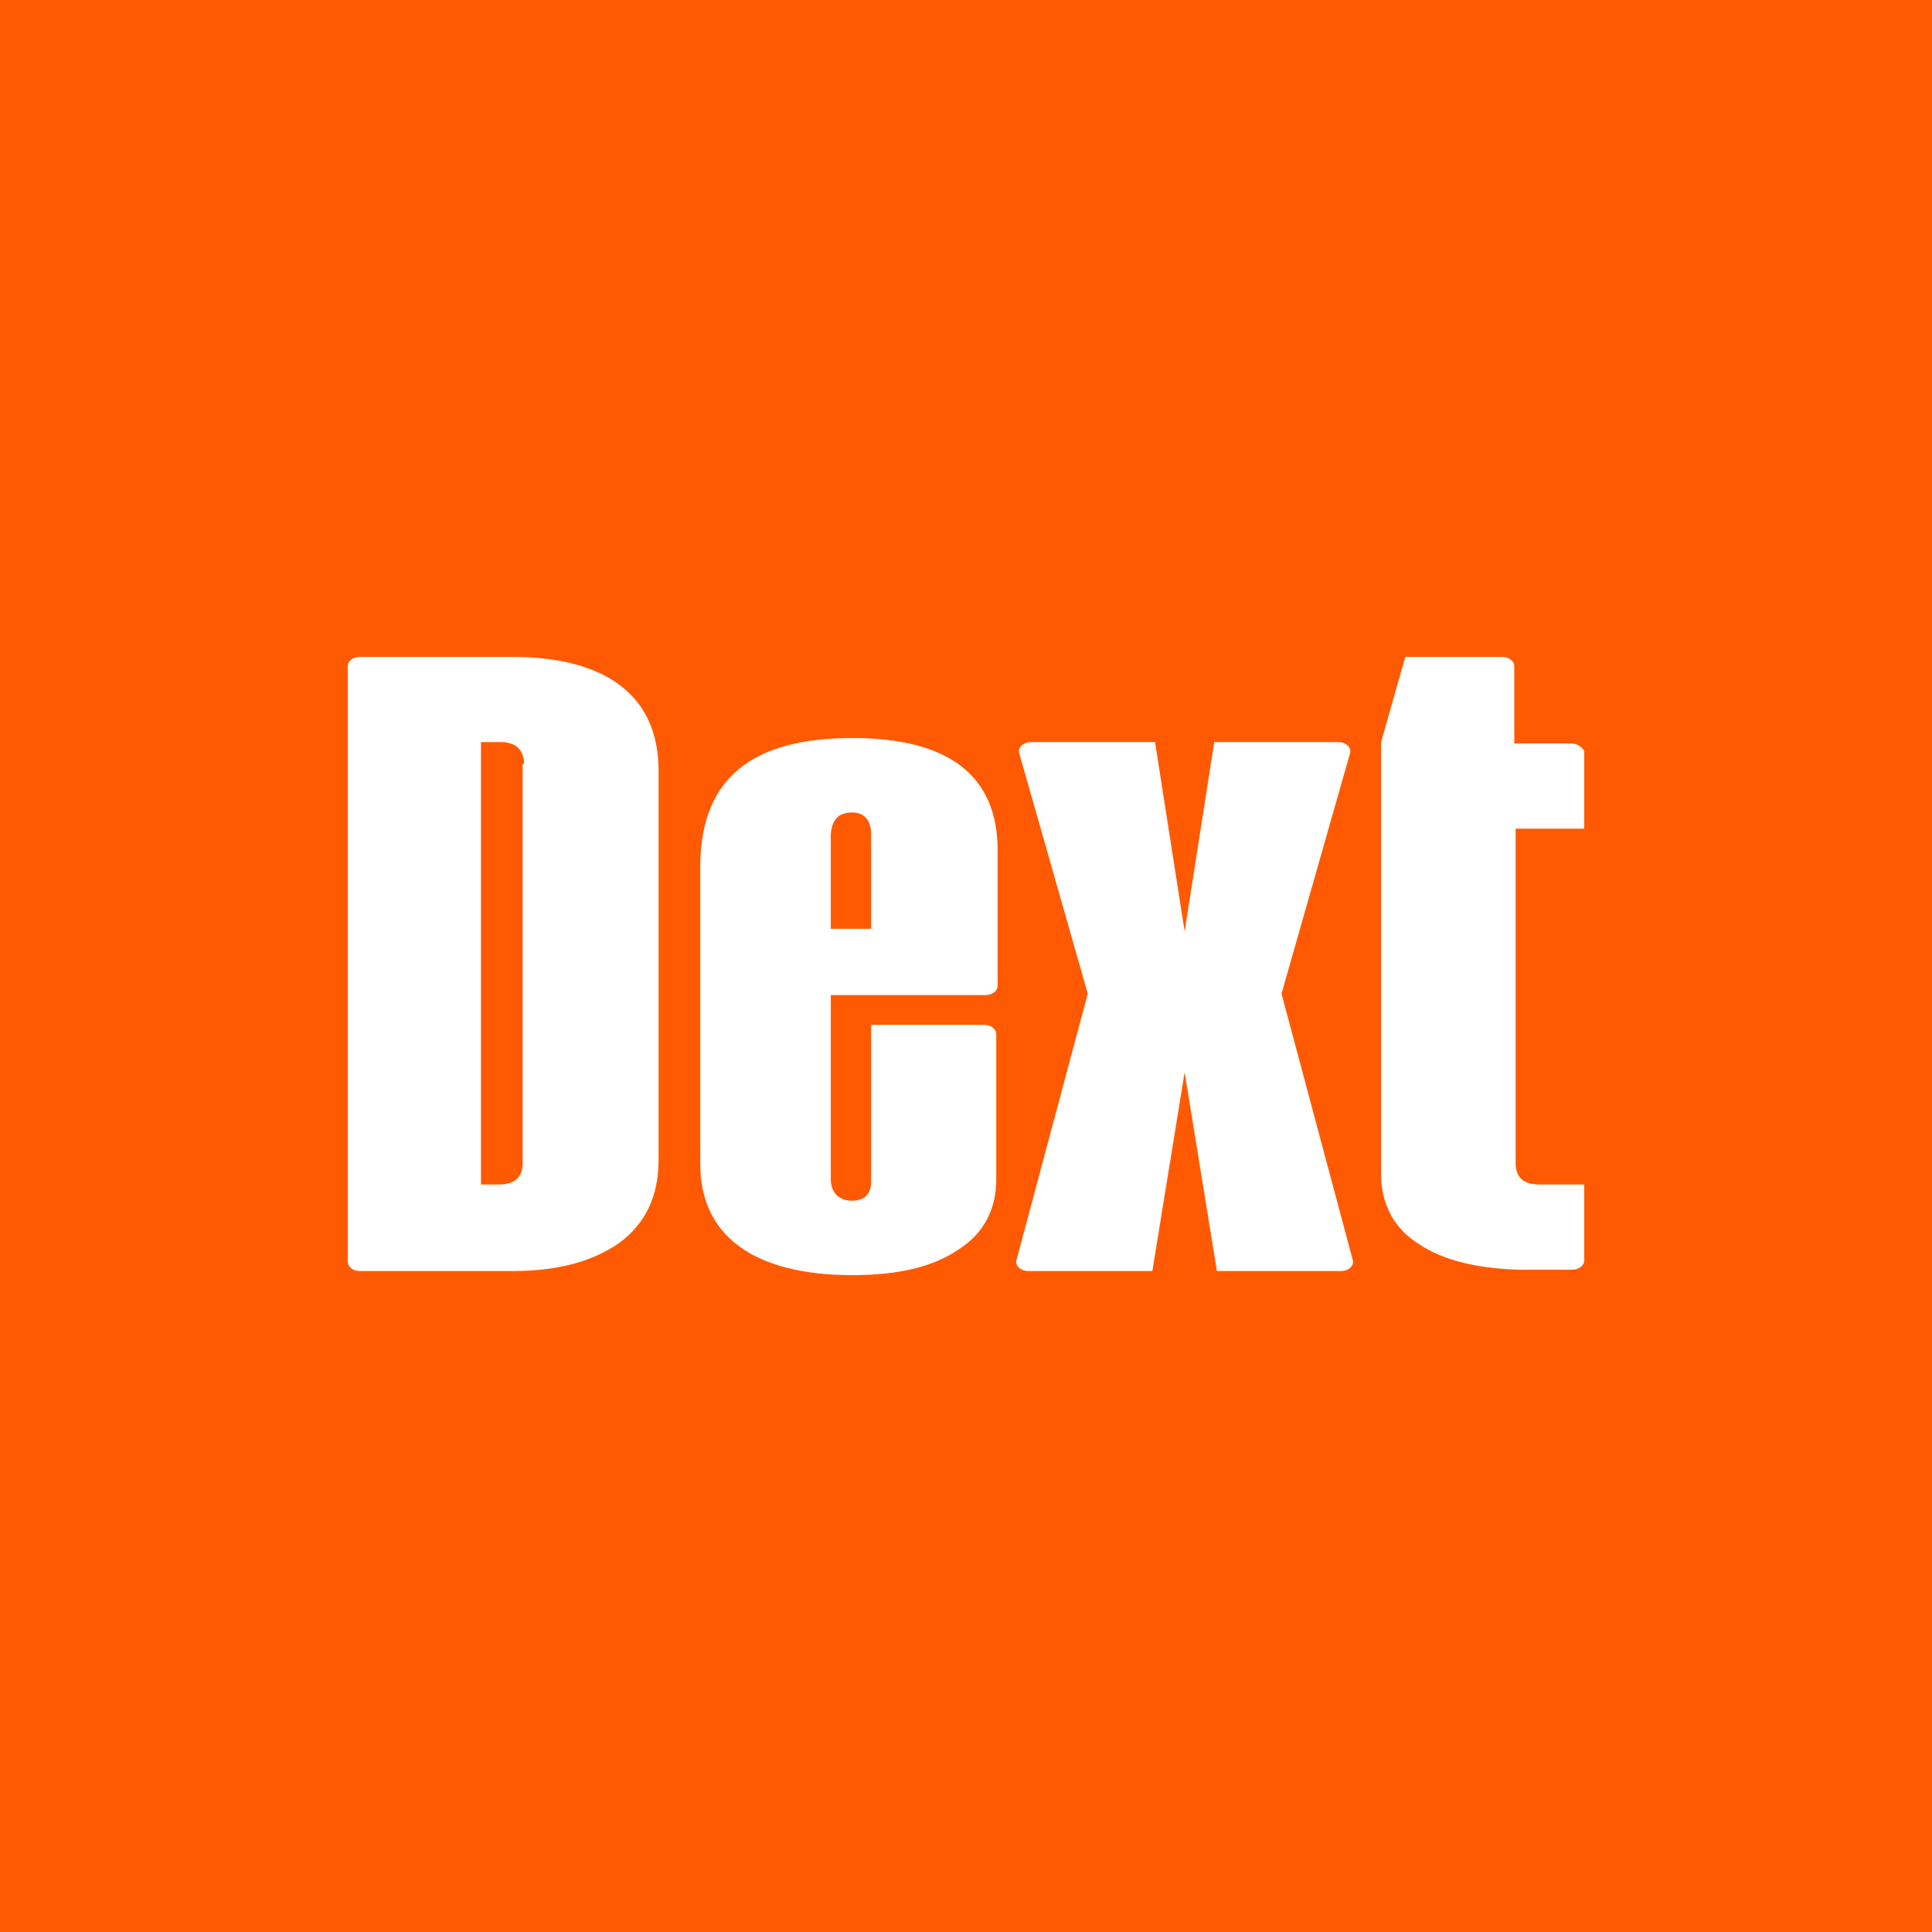 <svg viewBox="0 0 100 100" fill="none" xmlns="http://www.w3.org/2000/svg">
<rect width="100" height="100" fill="#FF5A02"/>
<path fill-rule="evenodd" clip-rule="evenodd" d="M66.331 51.435L69.882 38.972C69.952 38.691 69.674 38.411 69.256 38.411H62.849L61.317 48.214L59.785 38.411H53.378C52.96 38.411 52.681 38.691 52.751 38.972L56.303 51.435L52.611 65.23C52.542 65.51 52.821 65.79 53.238 65.79H59.645L61.317 55.497L62.988 65.79H69.395C69.813 65.79 70.091 65.51 70.022 65.23L66.331 51.435Z" fill="white"/>
<path fill-rule="evenodd" clip-rule="evenodd" d="M27.123 39.532C27.123 38.831 26.705 38.411 25.939 38.411H24.894V61.309H25.8C26.636 61.309 27.053 60.958 27.053 60.188V39.532H27.123ZM26.496 34C31.301 34 34.087 35.961 34.087 39.882V60.048C34.087 61.939 33.391 63.339 32.068 64.32C30.675 65.3 28.864 65.79 26.496 65.79H18.627C18.279 65.79 18 65.58 18 65.3V34.49C18 34.21 18.279 34 18.627 34H26.496Z" fill="white"/>
<path fill-rule="evenodd" clip-rule="evenodd" d="M43.001 43.173V48.074H45.09V43.173C45.09 42.473 44.742 42.053 44.115 42.053C43.419 42.053 43.071 42.403 43.001 43.173ZM51.637 44.013V51.015C51.637 51.295 51.358 51.505 51.01 51.505H43.001V61.028C43.001 61.729 43.419 62.149 44.115 62.149C44.742 62.149 45.09 61.799 45.09 61.169V53.046H50.94C51.288 53.046 51.567 53.256 51.567 53.536V61.028C51.567 62.569 50.94 63.829 49.617 64.67C48.294 65.58 46.483 66 44.115 66C39.032 66 36.246 63.969 36.246 60.258V44.713C36.316 40.302 38.892 38.201 44.115 38.201C49.13 38.201 51.637 40.162 51.637 44.013Z" fill="white"/>
<path fill-rule="evenodd" clip-rule="evenodd" d="M81.304 38.481H78.379V34.49C78.379 34.21 78.1 34 77.752 34H72.738L71.484 38.411V60.748C71.484 62.289 72.111 63.549 73.434 64.389C74.688 65.23 76.429 65.65 78.588 65.72C78.657 65.72 78.727 65.72 78.796 65.72H78.866C78.936 65.72 78.936 65.72 79.005 65.72H81.373C81.721 65.72 82 65.51 82 65.23V61.309H79.702C78.866 61.309 78.448 60.958 78.448 60.188V42.893H82V38.901C81.93 38.691 81.652 38.481 81.304 38.481Z" fill="white"/>
</svg>
